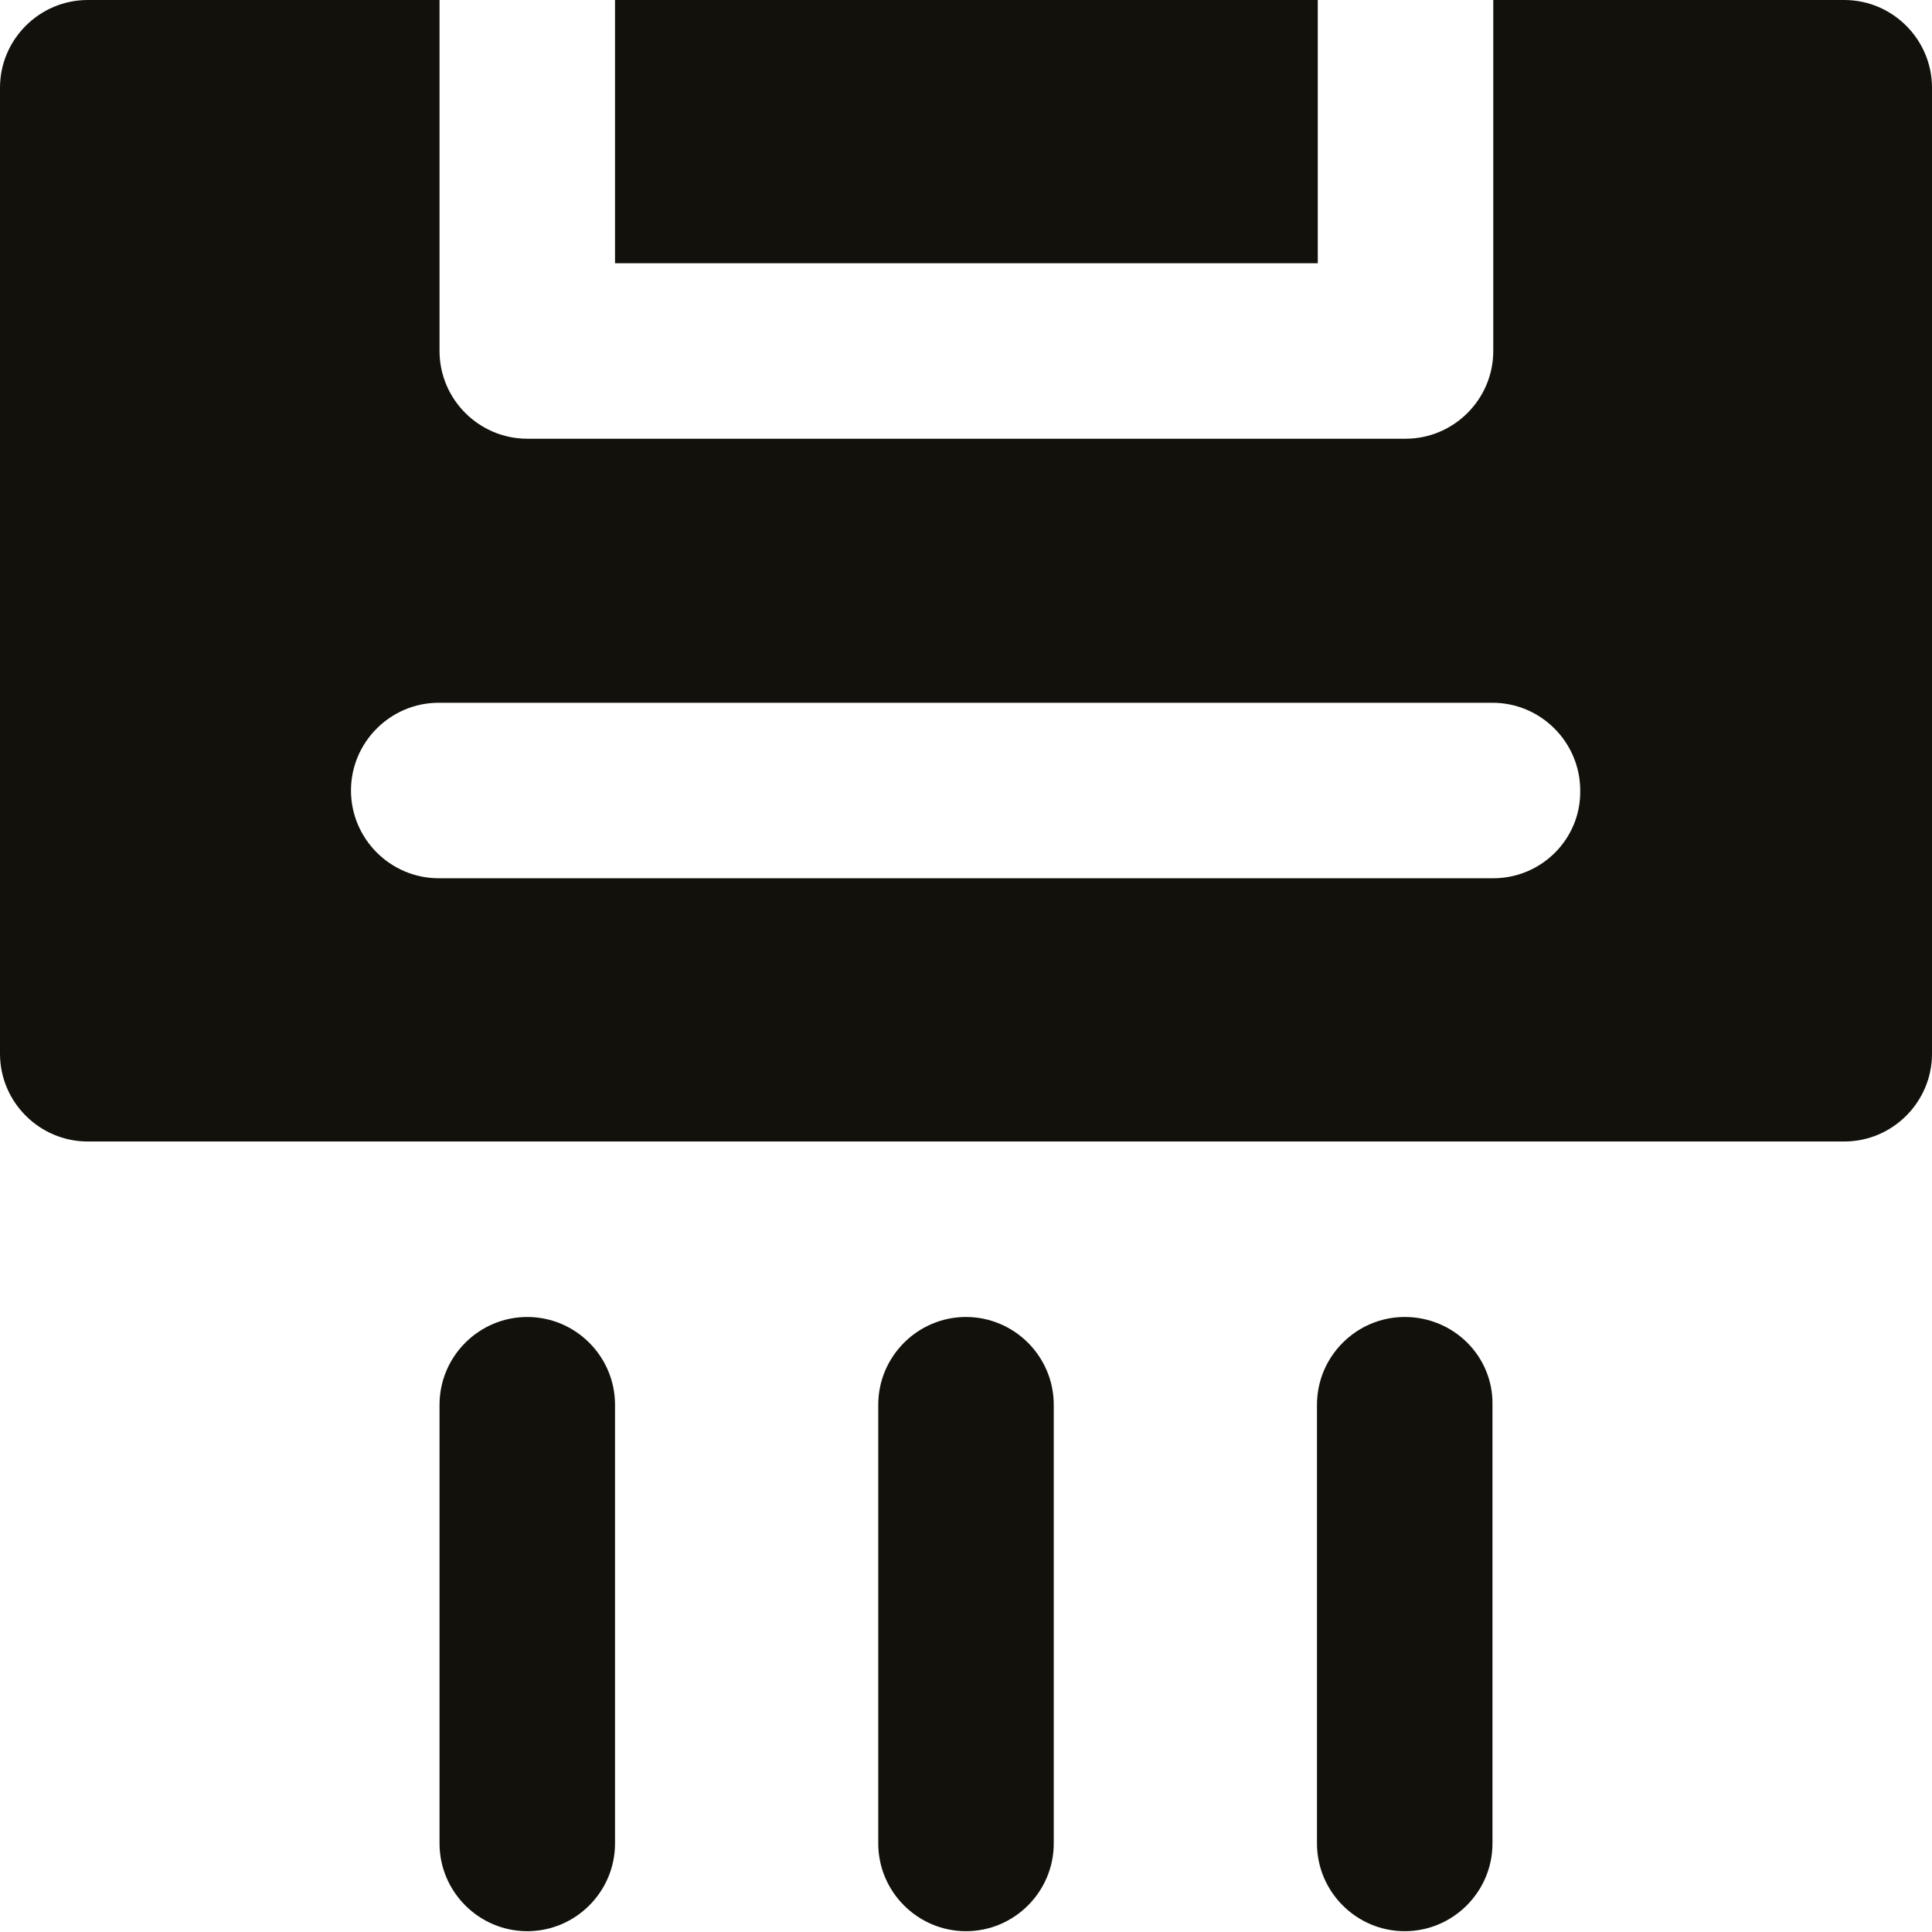 <?xml version="1.0" encoding="utf-8"?>
<!-- Generator: Adobe Illustrator 23.0.0, SVG Export Plug-In . SVG Version: 6.00 Build 0)  -->
<svg version="1.1" id="Capa_1" xmlns="http://www.w3.org/2000/svg" xmlns:xlink="http://www.w3.org/1999/xlink" x="0px" y="0px"
	 viewBox="0 0 24 24" style="enable-background:new 0 0 24 24;" xml:space="preserve">
<style type="text/css">
	.st0{fill:#12110B;}
</style>
<g>
	<path class="st0" d="M6.55,16.36c-0.6,0-1.09,0.49-1.09,1.09v5.45c0,0.6,0.49,1.09,1.09,1.09c0.6,0,1.09-0.49,1.09-1.09v-5.45
		C7.64,16.85,7.15,16.36,6.55,16.36z"/>
	<path class="st0" d="M12,16.36c-0.6,0-1.09,0.49-1.09,1.09v5.45c0,0.6,0.49,1.09,1.09,1.09c0.6,0,1.09-0.49,1.09-1.09v-5.45
		C13.09,16.85,12.6,16.36,12,16.36z"/>
	<path class="st0" d="M17.45,16.36c-0.6,0-1.09,0.49-1.09,1.09v5.45c0,0.6,0.49,1.09,1.09,1.09c0.6,0,1.09-0.49,1.09-1.09v-5.45
		C18.55,16.85,18.06,16.36,17.45,16.36z"/>
	<g>
		<rect x="7.64" class="st0" width="8.73" height="3.27"/>
		<path class="st0" d="M22.91,0h-4.36v4.36c0,0.6-0.49,1.09-1.09,1.09H6.55c-0.6,0-1.09-0.49-1.09-1.09V0H1.09C0.49,0,0,0.49,0,1.09
			v12c0,0.6,0.49,1.09,1.09,1.09h21.82c0.6,0,1.09-0.49,1.09-1.09v-12C24,0.49,23.51,0,22.91,0z M18.55,10.91H5.45
			c-0.6,0-1.09-0.49-1.09-1.09c0-0.6,0.49-1.09,1.09-1.09h13.09c0.6,0,1.09,0.49,1.09,1.09C19.64,10.42,19.15,10.91,18.55,10.91z"/>
	</g>
</g>
</svg>
